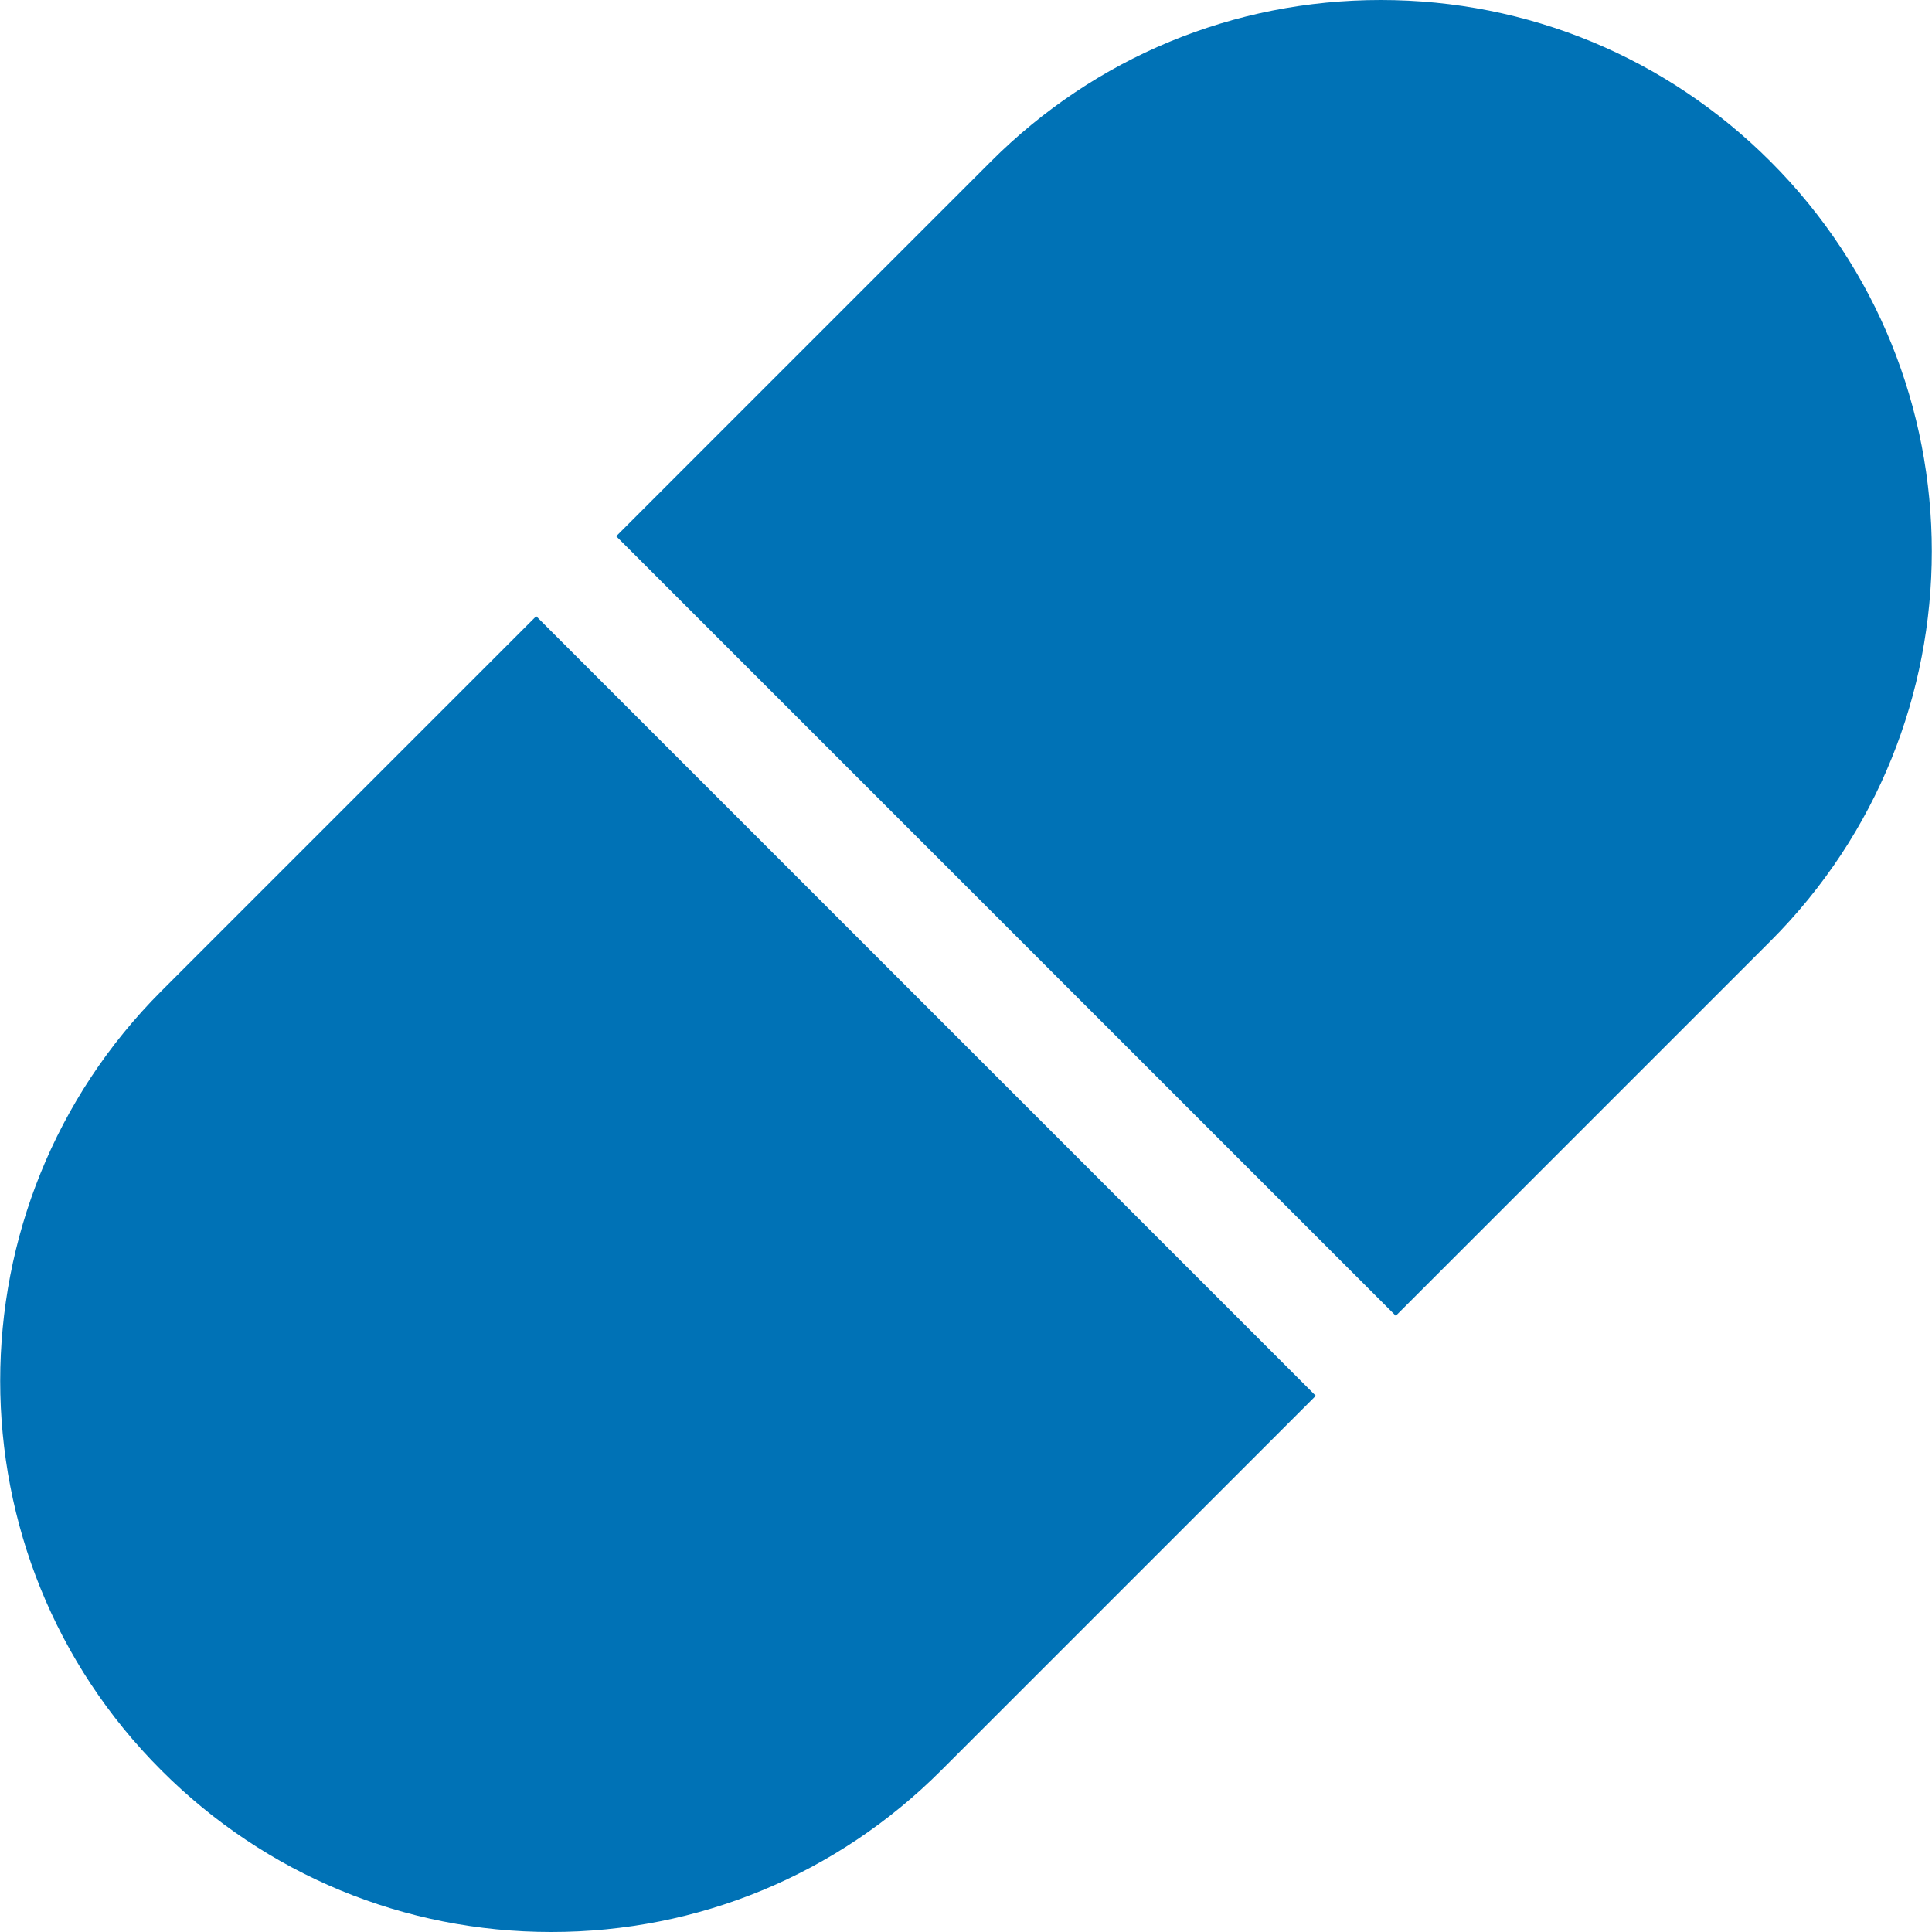 <?xml version="1.0" encoding="utf-8"?>
<!-- Generator: Adobe Illustrator 26.0.0, SVG Export Plug-In . SVG Version: 6.00 Build 0)  -->
<svg version="1.1" id="Capa_1" xmlns="http://www.w3.org/2000/svg" xmlns:xlink="http://www.w3.org/1999/xlink" x="0px" y="0px"
	 viewBox="0 0 512 512" style="enable-background:new 0 0 512 512;" xml:space="preserve">
<style type="text/css">
	.st0{fill:#0072B6;}
</style>
<g>
	<g>
		<path class="st0" d="M469.2,42.8C441.6,15.2,404.9,0,365.9,0c-39,0-75.7,15.2-103.3,42.8l-99.3,99.3l206.6,206.6l99.3-99.3
			C526.2,192.4,526.2,99.8,469.2,42.8z"/>
	</g>
</g>
<g>
	<g>
		<path class="st0" d="M142.1,163.3l-99.3,99.3c-57,57-57,149.7,0,206.6c27.6,27.6,64.3,42.8,103.3,42.8c39,0,75.7-15.2,103.3-42.8
			l99.3-99.3L142.1,163.3z"/>
	</g>
</g>
</svg>
